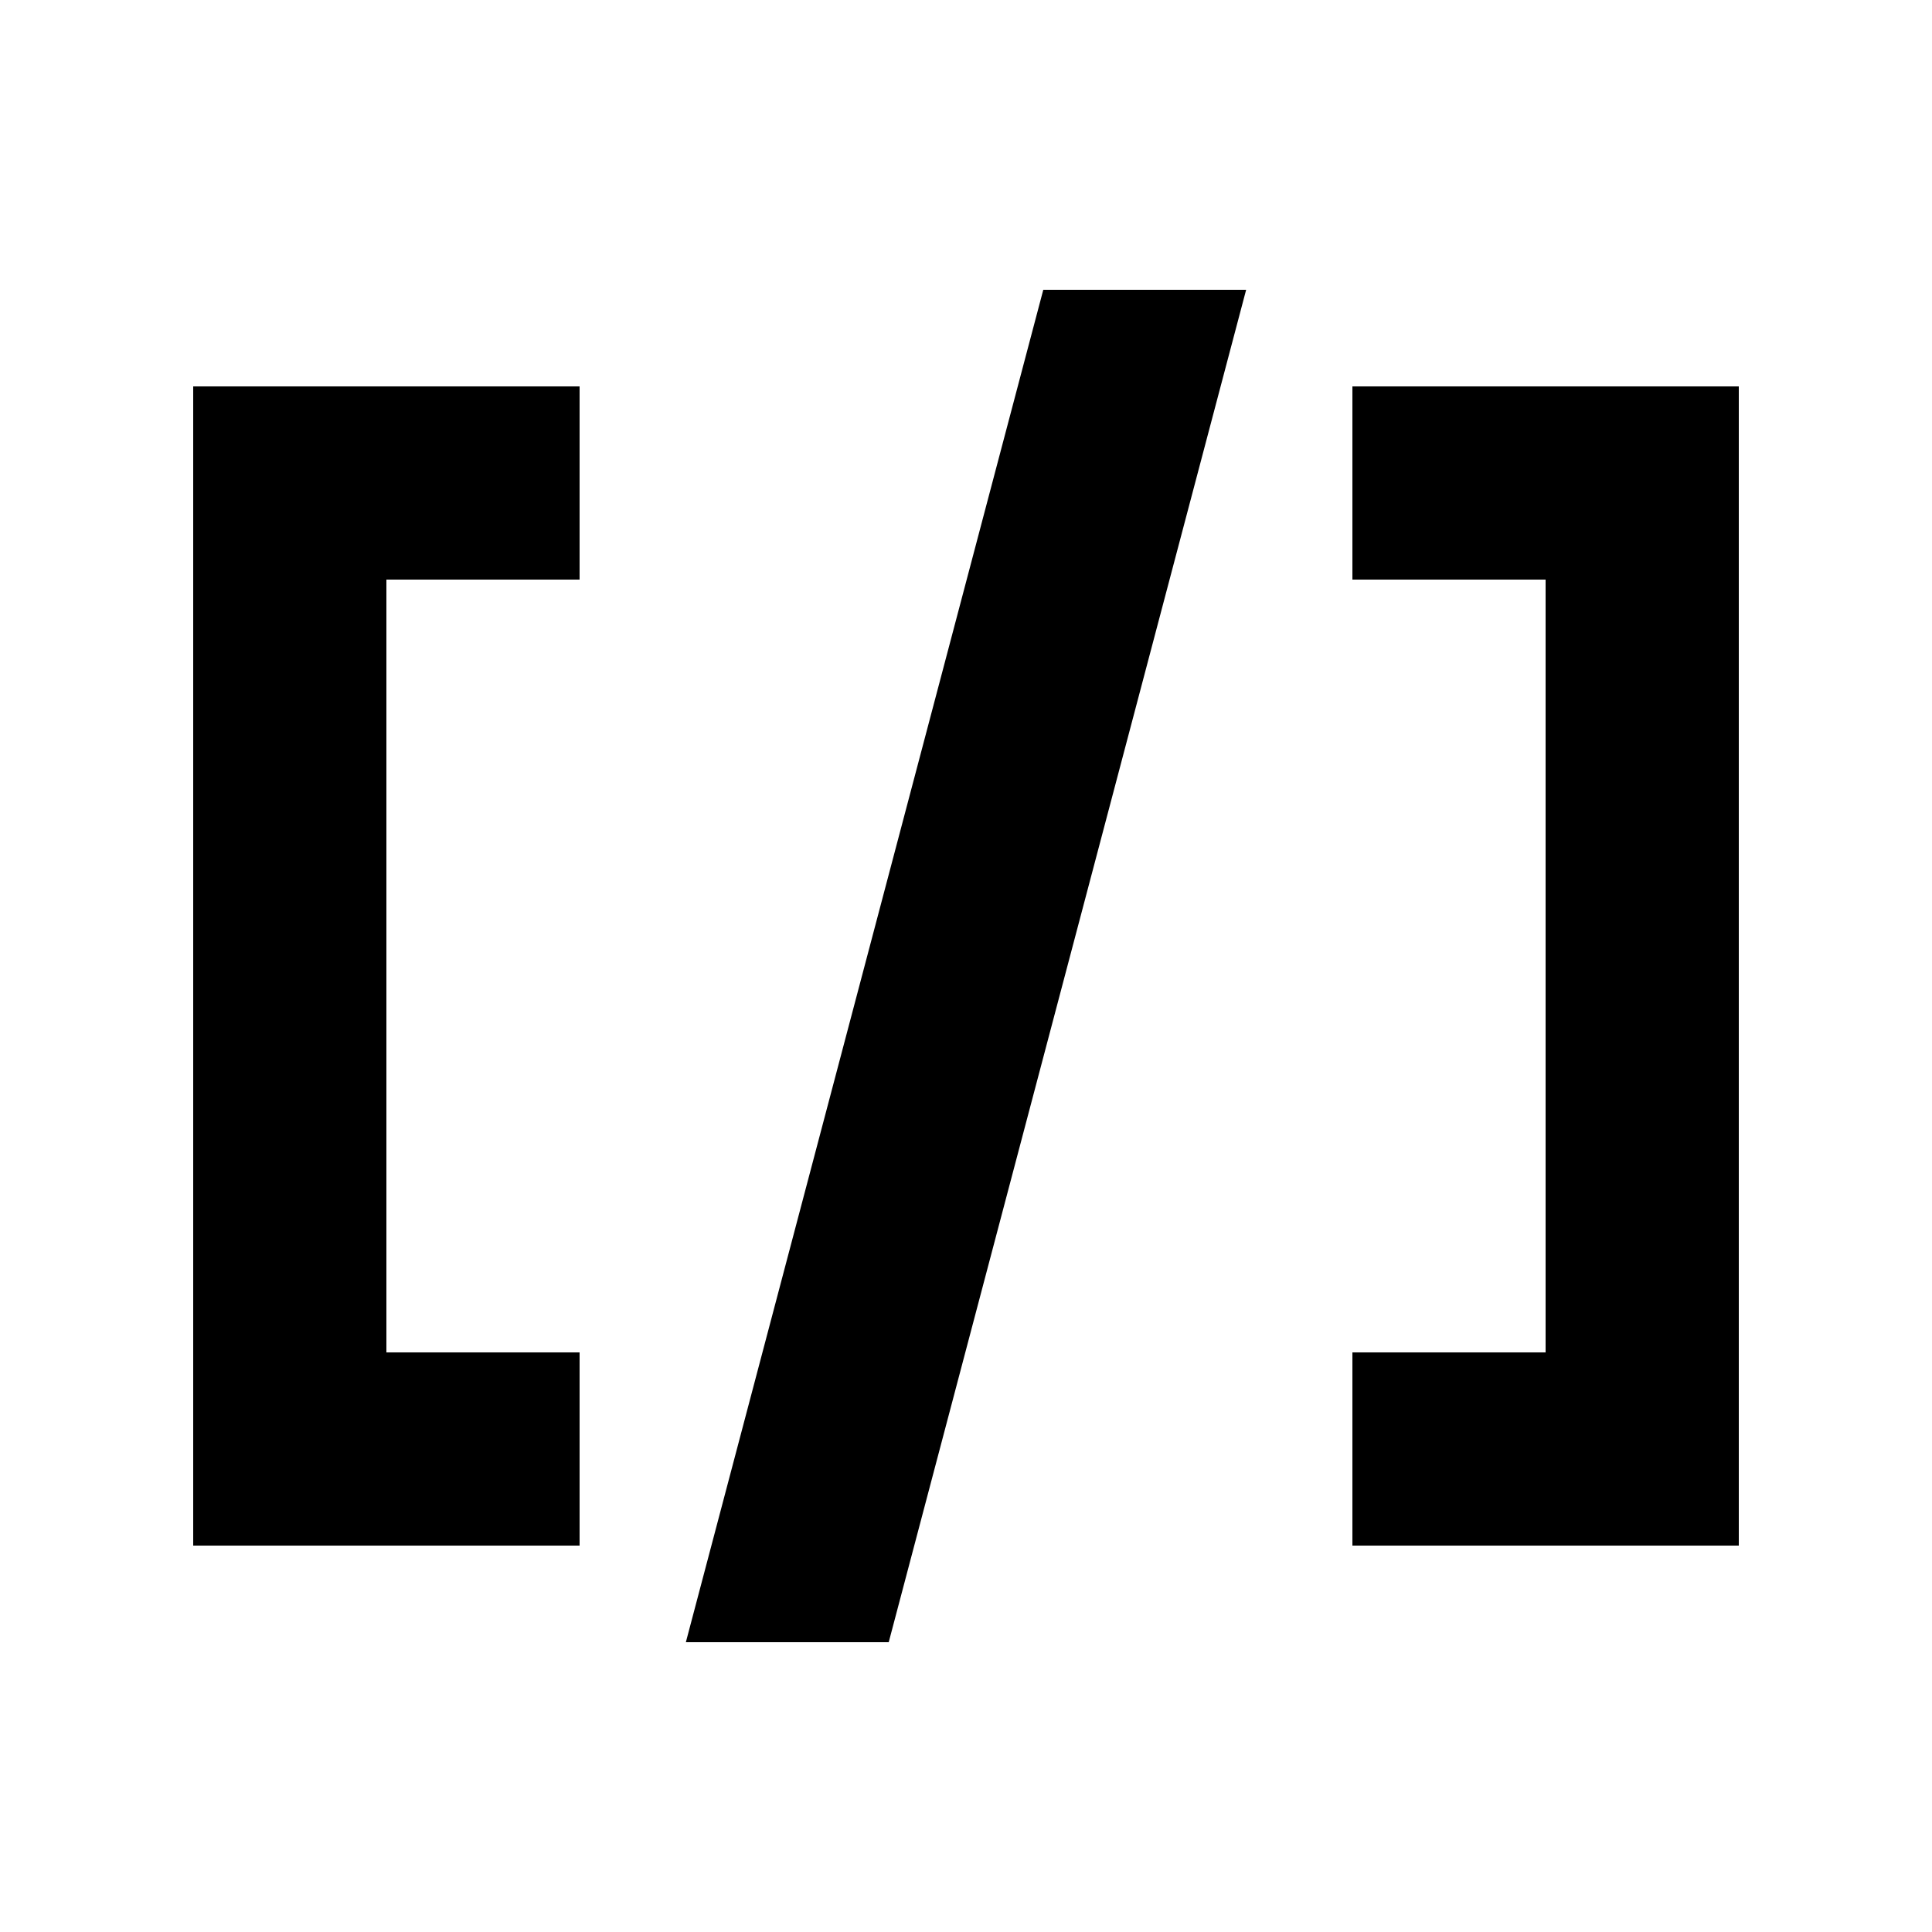 <?xml version="1.0" encoding="utf-8"?>
<!-- Uploaded to: SVG Repo, www.svgrepo.com, Generator: SVG Repo Mixer Tools -->
<svg width="800px" height="800px" viewBox="0 0 20 20" xmlns="http://www.w3.org/2000/svg">
<rect x="0" fill="none" width="20" height="20"/>
<g>
<path d="M6 14H4V6h2V4H2v12h4M7.1 17h2.1l3.7-14h-2.1M14 4v2h2v8h-2v2h4V4"/>
</g>
</svg>
